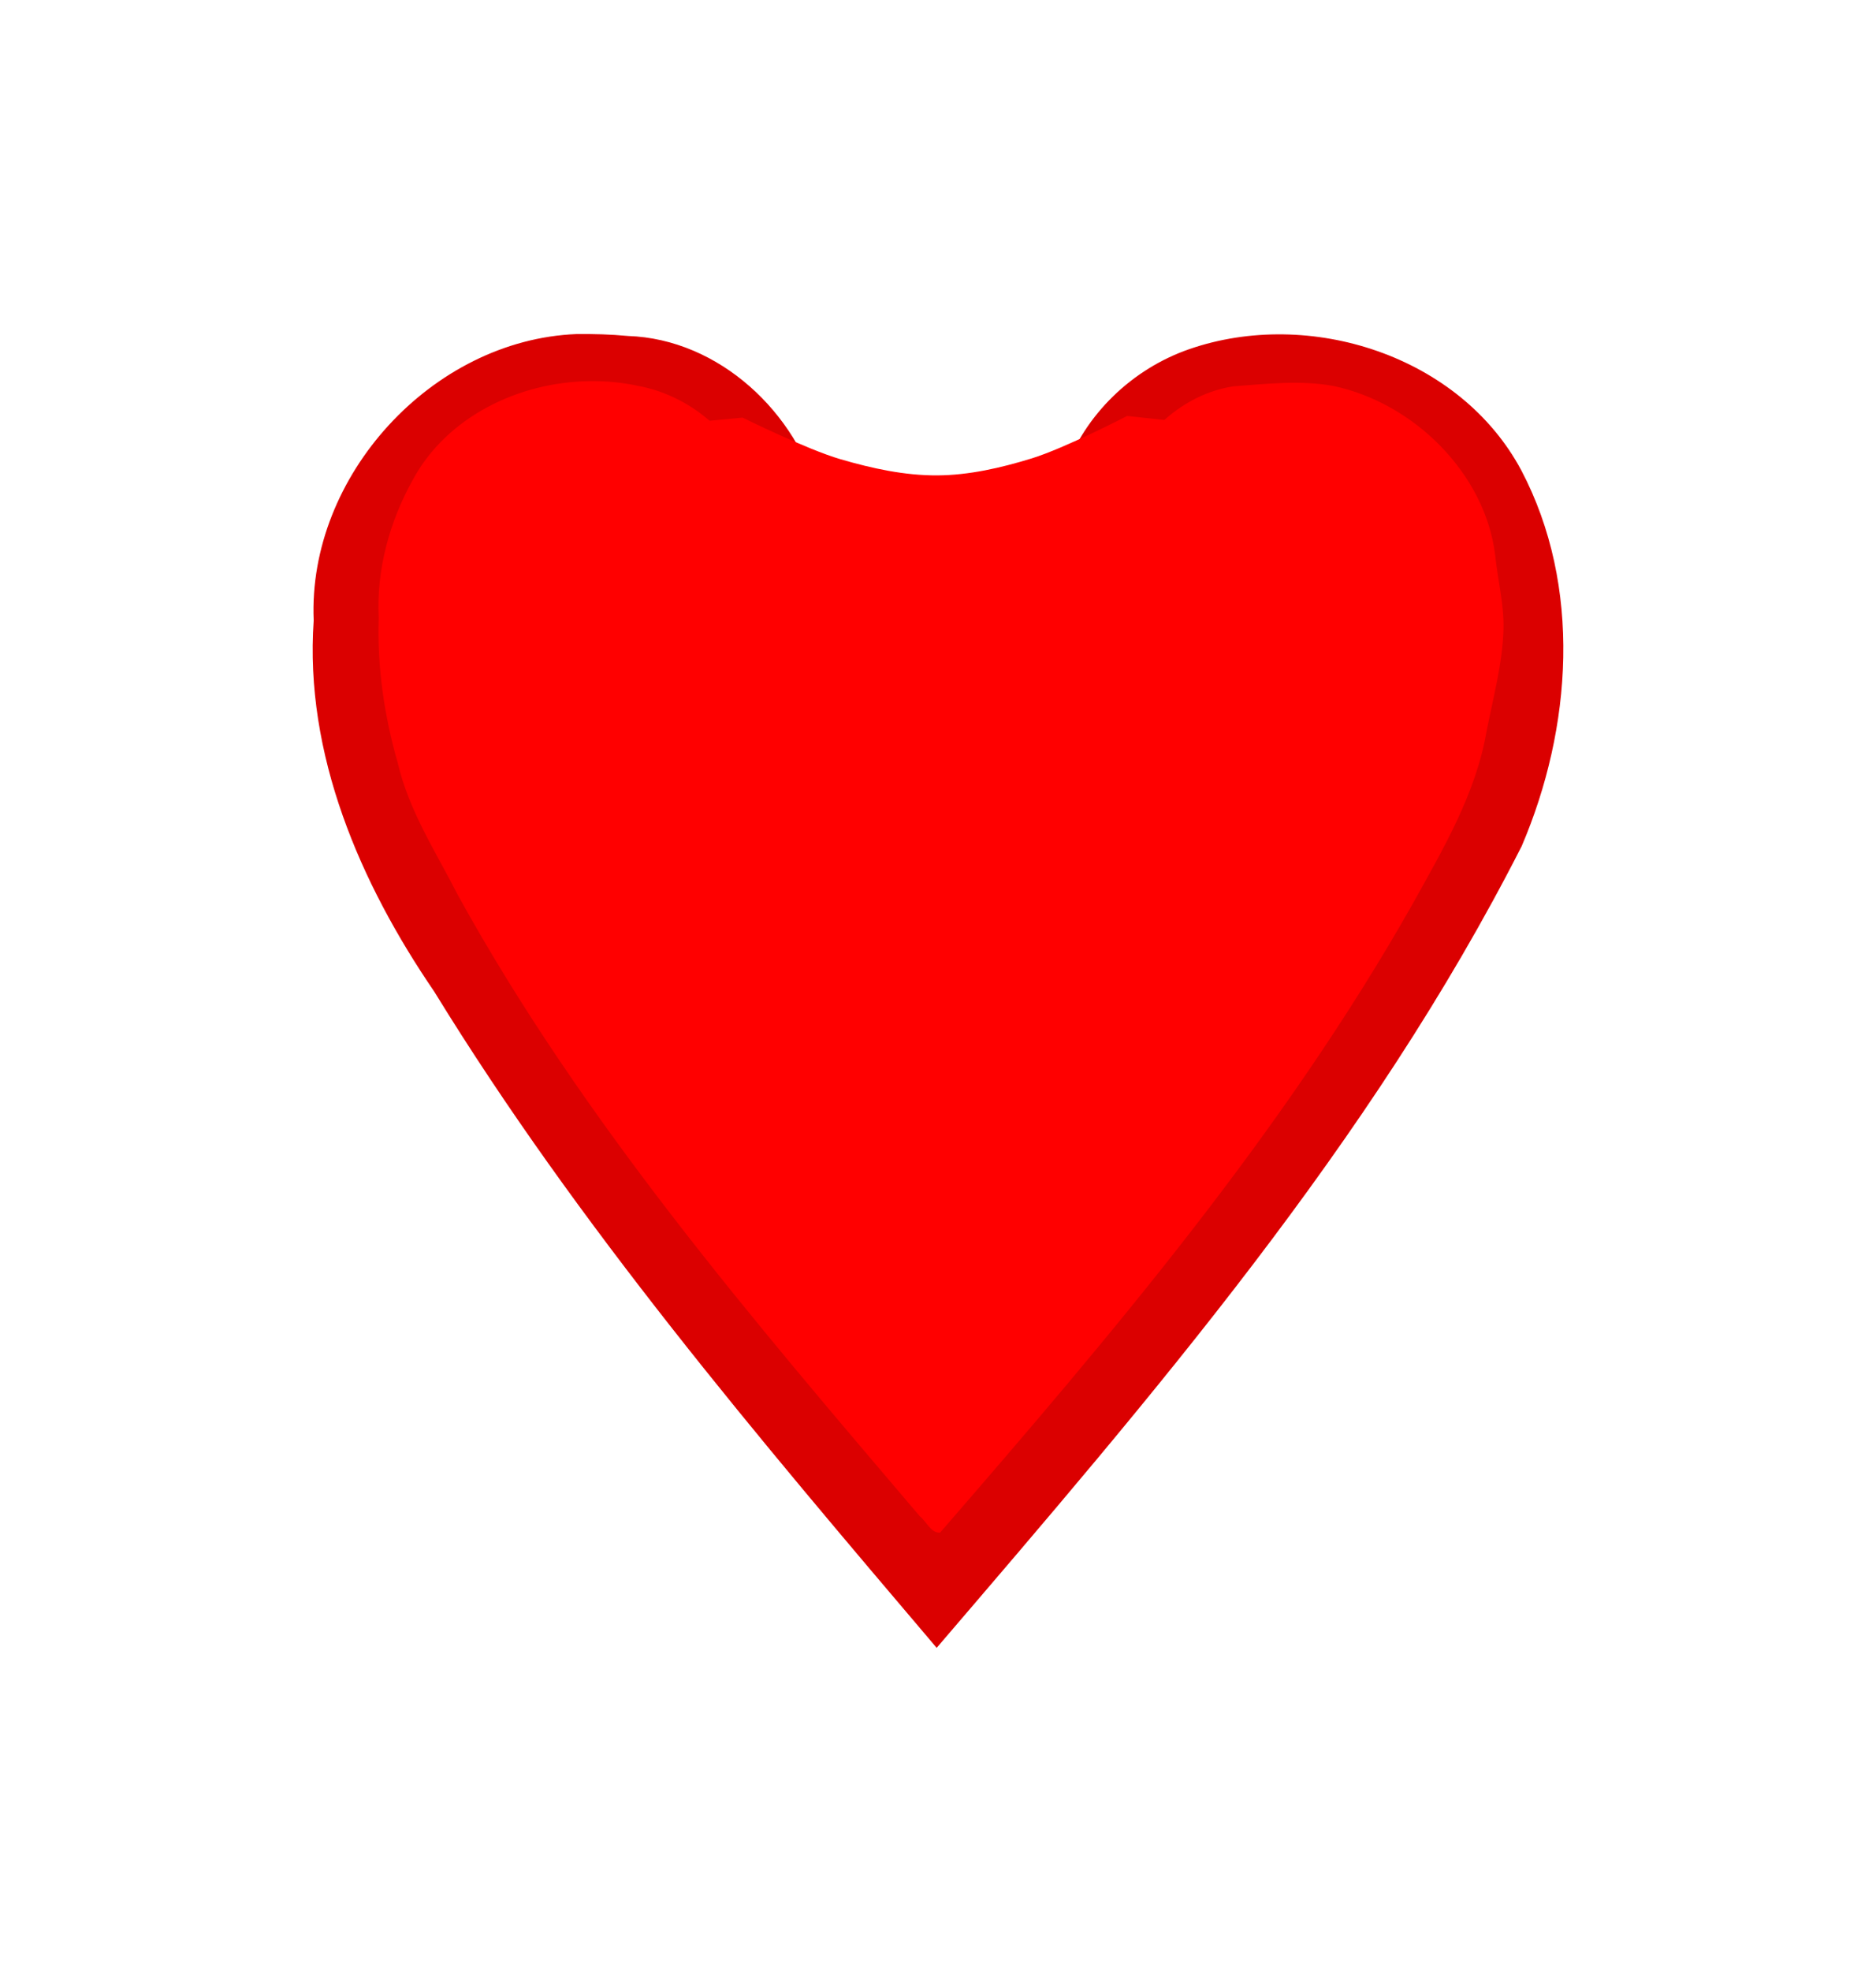 <?xml version="1.0" encoding="UTF-8" standalone="no"?>
<svg
   xmlns:dc="http://purl.org/dc/elements/1.1/"
   xmlns:cc="http://creativecommons.org/ns#"
   xmlns:rdf="http://www.w3.org/1999/02/22-rdf-syntax-ns#"
   xmlns:svg="http://www.w3.org/2000/svg"
   xmlns="http://www.w3.org/2000/svg"
   xmlns:sodipodi="http://sodipodi.sourceforge.net/DTD/sodipodi-0.dtd"
   xmlns:inkscape="http://www.inkscape.org/namespaces/inkscape"
   width="537.966pt"
   height="564.995pt"
   viewBox="0 0 537.966 564.995"
   version="1.1"
   id="svg4182"
   inkscape:version="0.91 r13725"
   sodipodi:docname="StylisedHeart2.svg">
  <defs
     id="defs4188">
    <filter
       inkscape:menu-tooltip="Bright metallic effect for any color"
       inkscape:menu="Bevels"
       inkscape:label="Blur"
       style="color-interpolation-filters:sRGB"
       id="filter5116"
       height="1"
       width="1"
       y="0"
       x="0">
      <feGaussianBlur
         result="result6"
         stdDeviation="8"
         in="SourceGraphic"
         id="feGaussianBlur5118" />
      <feComposite
         in2="SourceGraphic"
         in="result6"
         operator="xor"
         result="result10"
         id="feComposite5120" />
      <feGaussianBlur
         result="result2"
         stdDeviation="8"
         id="feGaussianBlur5122" />
      <feComposite
         in2="SourceGraphic"
         operator="atop"
         in="result10"
         result="result91"
         id="feComposite5124" />
      <feComposite
         result="result4"
         in="result2"
         operator="xor"
         in2="result91"
         id="feComposite5126" />
      <feGaussianBlur
         in="result4"
         result="result3"
         stdDeviation="4"
         id="feGaussianBlur5128" />
      <feSpecularLighting
         result="result5"
         specularExponent="5"
         specularConstant="1.1"
         surfaceScale="18"
         id="feSpecularLighting5130">
        <feDistantLight
           azimuth="235"
           elevation="55"
           id="feDistantLight5132" />
      </feSpecularLighting>
      <feComposite
         in="result3"
         k3="1.1"
         k2="0.5"
         operator="arithmetic"
         result="result7"
         in2="result5"
         k1="0.5"
         id="feComposite5134"
         k4="0" />
      <feComposite
         in="result7"
         operator="atop"
         in2="SourceGraphic"
         result="fbSourceGraphic"
         id="feComposite5136" />
      <feColorMatrix
         result="fbSourceGraphicAlpha"
         in="fbSourceGraphic"
         values="0 0 0 -1 0 0 0 0 -1 0 0 0 0 -1 0 0 0 0 1 0"
         id="feColorMatrix5146" />
      <feGaussianBlur
         id="feGaussianBlur5148"
         stdDeviation="2 2"
         result="blur"
         in="fbSourceGraphic" />
      <feColorMatrix
         id="feColorMatrix5150"
         values="1 0 0 0 0 0 1 0 0 0 0 0 1 0 0 0 0 0 50 0 "
         result="colormatrix" />
      <feComposite
         id="feComposite5152"
         in2="fbSourceGraphic"
         in="colormatrix"
         operator="in" />
    </filter>
    <filter
       inkscape:label="3D Marble"
       inkscape:menu="Materials"
       inkscape:menu-tooltip="3D warped marble texture"
       height="1.5"
       y="-0.25"
       width="1.5"
       x="-0.25"
       style="color-interpolation-filters:sRGB"
       id="filter5257">
      <feGaussianBlur
         stdDeviation="4"
         result="result8"
         id="feGaussianBlur5259" />
      <feTurbulence
         seed="50"
         result="result7"
         type="turbulence"
         numOctaves="7"
         baseFrequency="0.01 0.002"
         id="feTurbulence5261" />
      <feColorMatrix
         result="result5"
         values="1 0 0 0 0 0 1 0 0 0 0 0 1 0 0 0 0 0 1.4 0 "
         id="feColorMatrix5263" />
      <feComposite
         result="result6"
         in="result5"
         operator="in"
         in2="result8"
         id="feComposite5265" />
      <feDisplacementMap
         in="result5"
         xChannelSelector="A"
         yChannelSelector="A"
         scale="100"
         result="result4"
         in2="result6"
         id="feDisplacementMap5267" />
      <feFlood
         flood-opacity="1"
         flood-color="rgb(255,255,255)"
         id="feFlood5269" />
      <feComposite
         result="result2"
         operator="atop"
         in2="result4"
         id="feComposite5271" />
      <feComposite
         in="result2"
         operator="atop"
         in2="SourceGraphic"
         result="result9"
         id="feComposite5273" />
      <feBlend
         result="fbSourceGraphic"
         mode="darken"
         in2="result9"
         id="feBlend5275" />
      <feGaussianBlur
         stdDeviation="5"
         in="fbSourceGraphic"
         result="result0"
         id="feGaussianBlur5277" />
      <feSpecularLighting
         in="result0"
         result="result1"
         lighting-color="#ffffff"
         surfaceScale="8"
         specularConstant="0.8"
         specularExponent="30"
         id="feSpecularLighting5279">
        <feDistantLight
           elevation="55"
           azimuth="235"
           id="feDistantLight5281" />
      </feSpecularLighting>
      <feComposite
         in2="fbSourceGraphic"
         in="result1"
         result="result2"
         operator="in"
         id="feComposite5283" />
      <feComposite
         in="fbSourceGraphic"
         result="result4"
         operator="arithmetic"
         k2="1"
         k3="1"
         in2="result2"
         id="feComposite5285"
         k1="0"
         k4="0" />
    </filter>
    <filter
       inkscape:collect="always"
       style="color-interpolation-filters:sRGB"
       id="filter5353"
       x="-0.14"
       width="1.281"
       y="-0.148"
       height="1.296">
      <feGaussianBlur
         inkscape:collect="always"
         stdDeviation="17.235"
         id="feGaussianBlur5355" />
    </filter>
    <filter
       inkscape:collect="always"
       style="color-interpolation-filters:sRGB"
       id="filter5403"
       x="-0.135"
       width="1.271"
       y="-0.129"
       height="1.258">
      <feGaussianBlur
         inkscape:collect="always"
         stdDeviation="25.276"
         id="feGaussianBlur5405" />
    </filter>
  </defs>
  <sodipodi:namedview
     pagecolor="#ffffff"
     bordercolor="#666666"
     borderopacity="1"
     objecttolerance="10"
     gridtolerance="10"
     guidetolerance="10"
     inkscape:pageopacity="0"
     inkscape:pageshadow="2"
     inkscape:window-width="1600"
     inkscape:window-height="837"
     id="namedview4186"
     showgrid="false"
     inkscape:zoom="0.94868066"
     inkscape:cx="336.22852"
     inkscape:cy="353.12199"
     inkscape:window-x="-8"
     inkscape:window-y="-8"
     inkscape:window-maximized="1"
     inkscape:current-layer="svg4182"
     fit-margin-top="0"
     fit-margin-left="0"
     fit-margin-right="0"
     fit-margin-bottom="0" />
  <g
     id="g4189">
    <path
       style="fill:#db0000;fill-opacity:1;filter:url(#filter5403)"
       d="m 286.188,236.402 c -51.775,2.062 -96.425,50.943 -94.211,102.637 -3.342,47.918 16.64,94.125 43.176,132.949 51.812,84.364 116.212,159.956 180.133,235.23 77.111,-90.039 155.636,-180.967 209.707,-287.309 18.056,-42.254 21.719,-93.141 -0.168,-134.726 -21.987,-41.072 -75.858,-58.283 -118.946,-43.395 -20.483,7.08 -37.491,23.384 -44.771,43.883 -10.528,26.304 -6.647,60.211 15.623,79.375 24.421,20.246 64.945,14.343 83.146,-11.461 -14.097,44.125 -42.742,81.427 -67.416,120.076 -24.049,35.208 -50.964,68.293 -76.719,102.252 C 363.838,508.957 310.359,441.753 274.764,364.301 c -1.421,-3.653 -2.75,-7.397 -3.83,-11.102 17.717,23.723 54.623,32.536 79.504,14.895 22.839,-15.555 30.251,-46.856 22.862,-72.522 -7.946,-30.972 -36.019,-57.389 -68.66,-58.486 -6.131,-0.586 -12.295,-0.747 -18.451,-0.683 z"
       id="path5357"
       inkscape:connector-curvature="0"
       transform="matrix(0.8,0,0,0.8,-63.628,-93.346)" />
    <path
       style="fill:#ff0000;fill-opacity:1;fill-rule:evenodd;stroke:none;stroke-width:0.8px;stroke-linecap:butt;stroke-linejoin:miter;stroke-opacity:1;filter:url(#filter5353)"
       d="m 269.738,398.937 77.611,-100.799 38.805,-62.467 23.662,-44.011 6.152,-31.234 -5.206,-18.929 -8.992,-8.045 -26.028,-8.518 -52.529,-5.679 c 0,0 -17.863,9.253 -27.427,12.189 -8.74,2.684 -17.853,4.79 -26.996,4.847 -9.37,0.059 -18.731,-2 -27.727,-4.62 -9.776,-2.847 -28.114,-11.943 -28.114,-11.943 l -50.163,4.732 -28.394,10.884 -10.411,9.465 -2.839,9.465 3.313,22.715 26.974,59.154 66.253,97.96 46.377,59.154 z"
       id="path4878"
       inkscape:connector-curvature="0"
       sodipodi:nodetypes="cccccccccssscccccccccc" />
    <path
       sodipodi:nodetypes="cccccccccscccccccccccccccccccccccccc"
       transform="matrix(0.8,0,0,0.8,-63.628,-94.946)"
       inkscape:connector-curvature="0"
       id="path4732"
       d="m 290.705,255.281 c -25.121,0.319 -50.997,12.718 -63.213,35.373 -8.356,15.001 -13.074,32.268 -12.207,49.443 -0.589,17.581 1.98,35.162 6.844,52.076 3.975,17.127 13.776,32.064 21.676,47.551 44.819,81.225 105.562,151.979 165.406,222.312 2.313,1.746 4.039,6.203 7.317,5.883 61.544,-70.992 122.971,-143.228 169.398,-225.339 10.886,-19.632 22.648,-39.433 26.485,-61.895 2.362,-12.043 5.734,-24.309 6.054,-36.573 0.23,-8.805 -2.083,-17.608 -2.96,-26.327 -3.515,-29.379 -29.152,-54.706 -58.026,-60.788 -11.819,-2.154 -24.016,-0.756 -35.908,0.145 -21.51,3.345 -38.409,22.47 -42.754,43.274 -3.901,16.349 1.369,35.657 16.026,44.993 8.877,5.635 20.258,5.567 30.213,3.404 13.974,-3.898 23.867,-19.033 20.559,-33.366 -2.973,-9.35 -12.475,-14.508 -17.442,-22.454 9.936,-5.183 22.271,-2.467 31.799,2.705 14.312,7.201 25.317,22.899 24.006,39.206 -3.659,24.581 -12.671,48.098 -25.438,69.351 -21.373,35.653 -42.254,71.774 -67.936,104.576 -24.667,32.577 -50.975,63.913 -74.708,97.193 -34.153,-46.649 -72.571,-90.142 -104.398,-138.485 -15.662,-24.785 -31.504,-49.541 -45.302,-75.413 -9.886,-19.785 -18.917,-41.359 -18.449,-63.811 0.641,-11.387 8.331,-21.26 16.8,-28.265 7.784,-6.146 17.458,-10.474 27.514,-9.399 3.796,0.532 9.066,-0.366 11.727,2.832 -4.336,6.627 -13.196,9.162 -15.855,17.107 -3.182,6.1 -2.92,13.608 -1.308,20.117 4.711,12.361 17.803,20.848 31.065,19.62 13.307,0.678 25.843,-7.787 31.324,-19.735 7.219,-13.629 7.011,-31.129 -1.938,-43.942 -7.326,-15.178 -21.989,-26.47 -38.562,-29.629 -5.839,-1.285 -11.834,-1.836 -17.81,-1.741 z"
       style="opacity:1;fill:#ff0000;fill-opacity:1;stroke:none;stroke-width:4;stroke-miterlimit:4;stroke-dasharray:none;stroke-opacity:1;filter:url(#filter5116)" />
  </g>
</svg>

